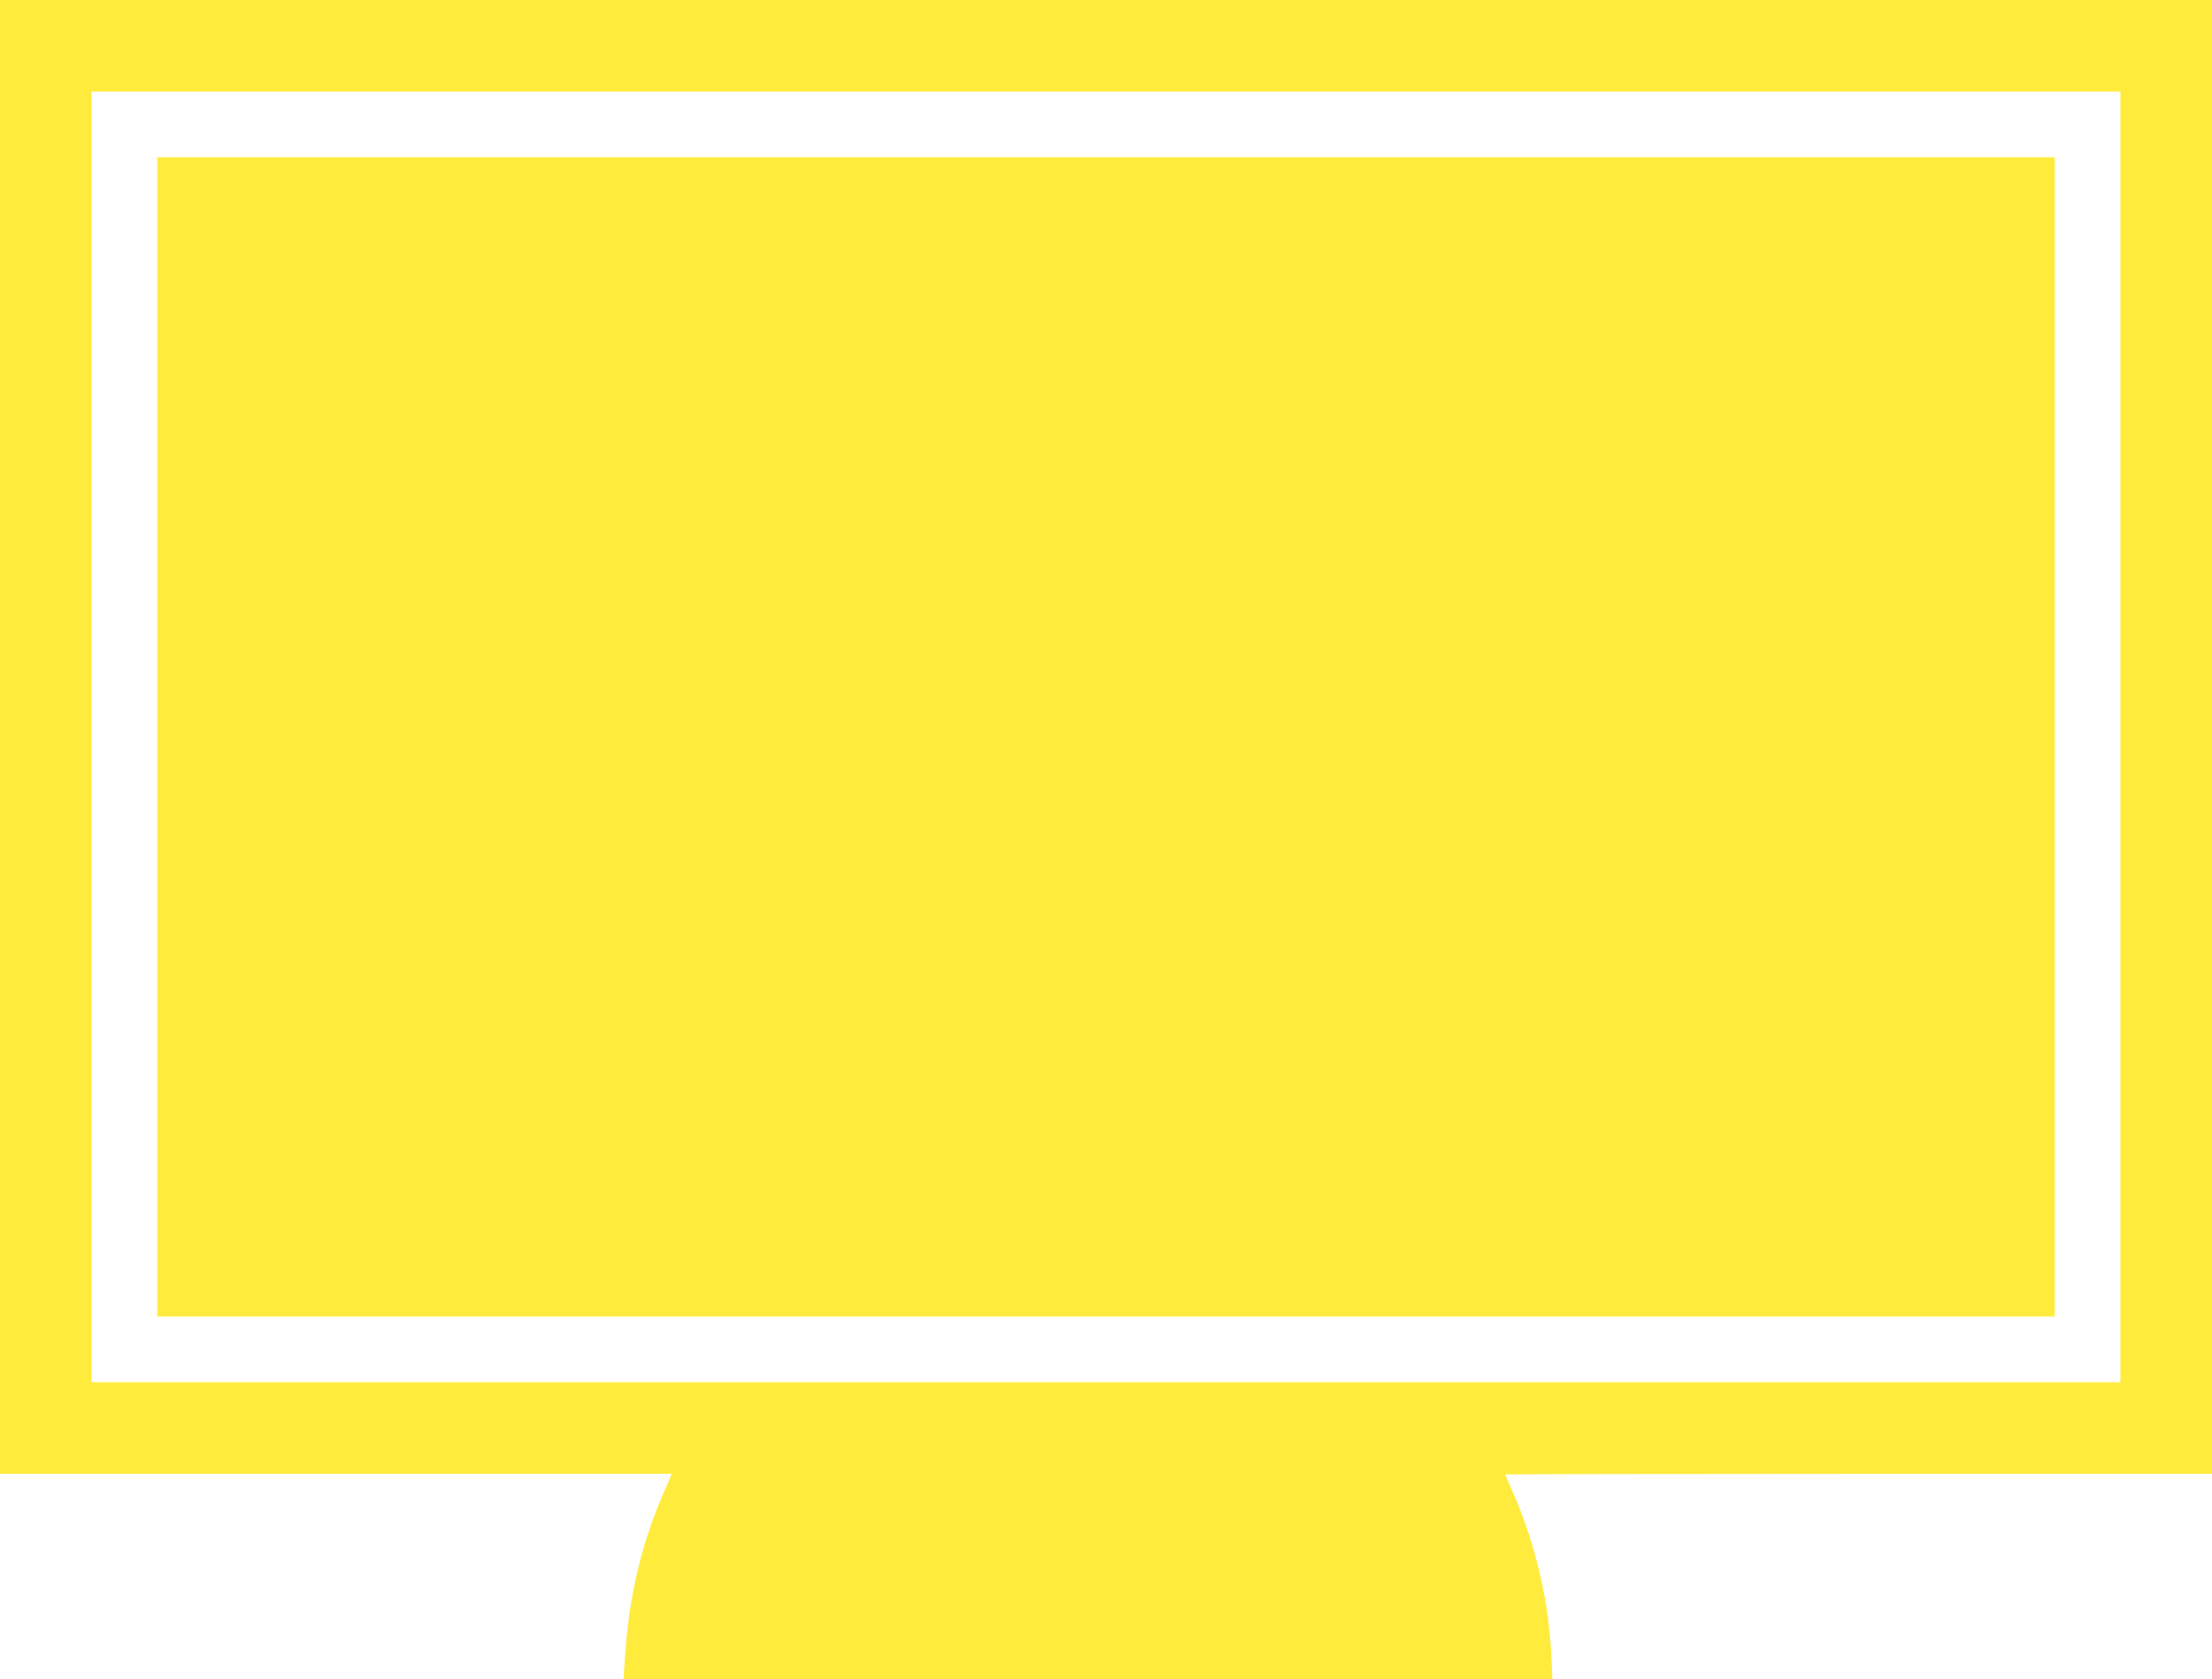 <?xml version="1.0" standalone="no"?>
<!DOCTYPE svg PUBLIC "-//W3C//DTD SVG 20010904//EN"
 "http://www.w3.org/TR/2001/REC-SVG-20010904/DTD/svg10.dtd">
<svg version="1.0" xmlns="http://www.w3.org/2000/svg"
 width="1280pt" height="972pt" viewBox="0 0 1280 972"
 preserveAspectRatio="xMidYMid meet">
<g transform="translate(0,972) scale(0.1,-0.1)"
fill="#ffeb3b" stroke="none">
<path d="M0 5455 l0 -4265 1944 0 1944 0 -53 -122 c-129 -299 -198 -603 -220
-960 l-7 -108 2688 0 2687 0 -6 138 c-15 317 -92 647 -221 941 -25 57 -46 105
-46 107 0 2 920 4 2045 4 l2045 0 0 4265 0 4265 -6400 0 -6400 0 0 -4265z
m12270 0 l0 -3735 -5870 0 -5870 0 0 3735 0 3735 5870 0 5870 0 0 -3735z"/>
<path d="M910 5455 l0 -3355 5490 0 5490 0 0 3355 0 3355 -5490 0 -5490 0 0
-3355z"/>
</g>
</svg>
